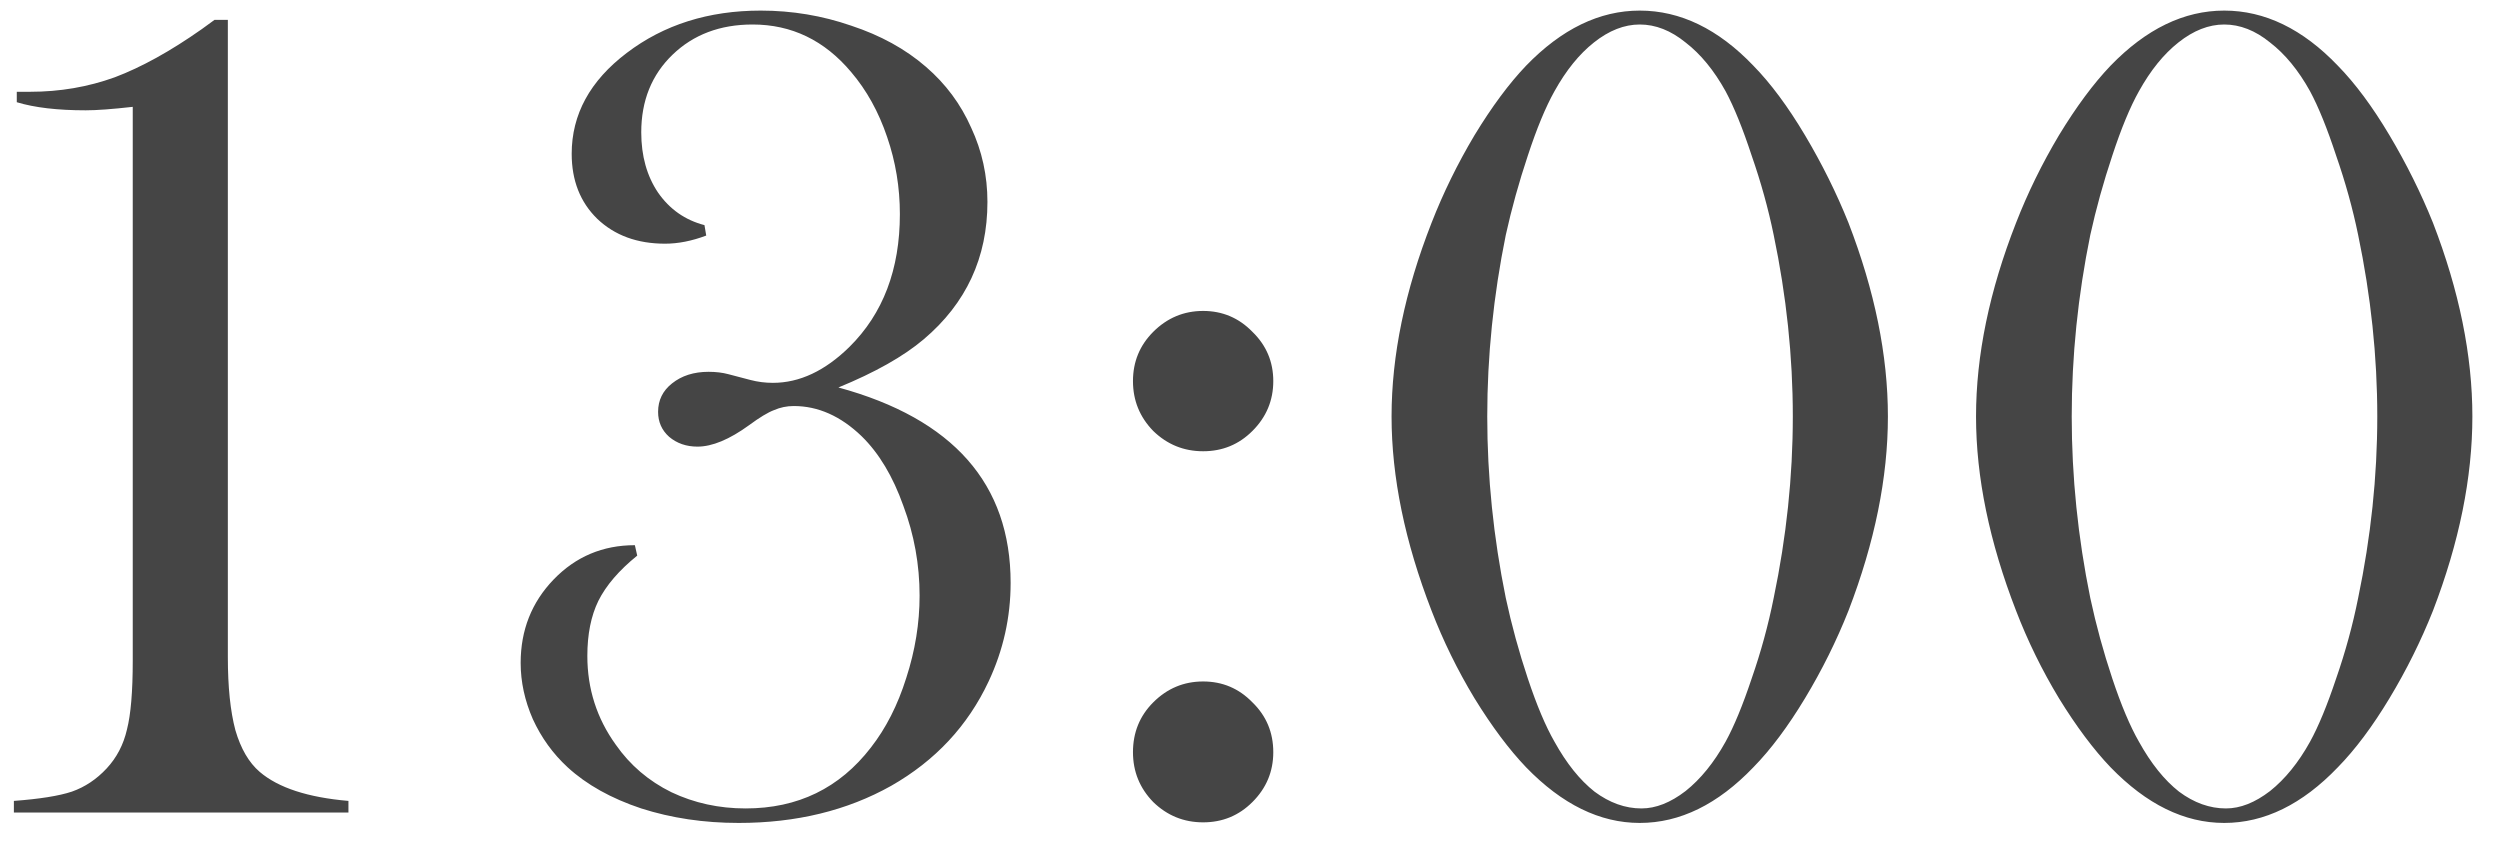 <?xml version="1.0" encoding="UTF-8"?> <svg xmlns="http://www.w3.org/2000/svg" width="80" height="27" viewBox="0 0 80 27" fill="none"><path d="M6.864 0.636H7.291V21.027C7.291 21.98 7.371 22.759 7.532 23.365C7.705 23.959 7.965 24.404 8.312 24.701C8.905 25.208 9.852 25.518 11.15 25.629V26H0.444V25.629C1.273 25.567 1.892 25.468 2.3 25.332C2.72 25.184 3.091 24.936 3.413 24.59C3.735 24.244 3.951 23.829 4.062 23.347C4.186 22.864 4.248 22.128 4.248 21.139V3.419C3.592 3.493 3.091 3.53 2.745 3.53C1.842 3.53 1.106 3.444 0.537 3.271V2.937H0.964C1.916 2.937 2.819 2.782 3.673 2.473C4.526 2.151 5.454 1.638 6.456 0.933L6.864 0.636ZM26.829 12.399C30.503 13.401 32.34 15.486 32.34 18.652C32.34 19.753 32.105 20.805 31.635 21.807C30.967 23.229 29.928 24.342 28.518 25.146C27.107 25.938 25.481 26.334 23.638 26.334C22.524 26.334 21.485 26.179 20.52 25.87C19.556 25.549 18.77 25.109 18.164 24.553C17.694 24.12 17.323 23.606 17.051 23.013C16.791 22.419 16.661 21.819 16.661 21.213C16.661 20.162 17.014 19.271 17.719 18.541C18.424 17.811 19.29 17.446 20.316 17.446L20.391 17.78C19.809 18.25 19.395 18.733 19.148 19.227C18.912 19.71 18.795 20.297 18.795 20.99C18.795 22.042 19.098 22.988 19.704 23.829C20.162 24.485 20.756 24.992 21.485 25.351C22.215 25.697 23.007 25.87 23.86 25.87C25.53 25.87 26.866 25.221 27.868 23.922C28.351 23.303 28.728 22.561 29 21.695C29.285 20.817 29.427 19.939 29.427 19.061C29.427 18.071 29.254 17.112 28.907 16.185C28.573 15.245 28.128 14.502 27.571 13.958C26.903 13.315 26.18 12.993 25.4 12.993C25.178 12.993 24.967 13.037 24.77 13.123C24.572 13.197 24.306 13.358 23.972 13.605C23.341 14.063 22.79 14.292 22.32 14.292C21.962 14.292 21.659 14.187 21.411 13.977C21.176 13.766 21.059 13.5 21.059 13.179C21.059 12.808 21.207 12.505 21.504 12.27C21.813 12.022 22.203 11.898 22.673 11.898C22.908 11.898 23.118 11.923 23.304 11.973L24.009 12.158C24.244 12.22 24.485 12.251 24.732 12.251C25.586 12.251 26.402 11.867 27.182 11.101C28.258 10.037 28.796 8.62 28.796 6.852C28.796 5.998 28.66 5.175 28.388 4.384C28.116 3.58 27.732 2.887 27.237 2.306C26.384 1.291 25.332 0.784 24.083 0.784C23.044 0.784 22.19 1.106 21.523 1.749C20.855 2.392 20.52 3.221 20.52 4.235C20.52 4.99 20.7 5.633 21.059 6.165C21.43 6.697 21.924 7.043 22.543 7.204L22.599 7.538C22.141 7.711 21.702 7.798 21.281 7.798C20.391 7.798 19.667 7.532 19.11 7C18.566 6.468 18.294 5.775 18.294 4.922C18.294 3.66 18.881 2.584 20.057 1.693C21.244 0.79 22.673 0.339 24.343 0.339C25.345 0.339 26.31 0.5 27.237 0.821C28.177 1.131 28.975 1.57 29.631 2.139C30.262 2.683 30.744 3.332 31.078 4.087C31.424 4.829 31.598 5.621 31.598 6.462C31.598 8.243 30.917 9.709 29.557 10.859C28.913 11.404 28.004 11.917 26.829 12.399ZM38.5 9.95C39.118 9.95 39.644 10.173 40.077 10.618C40.523 11.051 40.745 11.577 40.745 12.195C40.745 12.814 40.523 13.346 40.077 13.791C39.644 14.224 39.118 14.44 38.5 14.44C37.882 14.44 37.35 14.224 36.904 13.791C36.471 13.346 36.255 12.814 36.255 12.195C36.255 11.577 36.471 11.051 36.904 10.618C37.35 10.173 37.882 9.95 38.5 9.95ZM38.5 21.807C39.118 21.807 39.644 22.029 40.077 22.475C40.523 22.908 40.745 23.439 40.745 24.07C40.745 24.689 40.523 25.221 40.077 25.666C39.644 26.099 39.118 26.315 38.5 26.315C37.882 26.315 37.35 26.099 36.904 25.666C36.471 25.221 36.255 24.689 36.255 24.07C36.255 23.439 36.471 22.908 36.904 22.475C37.35 22.029 37.882 21.807 38.5 21.807ZM52.472 0.339C53.77 0.339 54.983 0.926 56.108 2.102C56.665 2.671 57.215 3.413 57.76 4.328C58.304 5.243 58.768 6.177 59.151 7.13C59.992 9.307 60.413 11.373 60.413 13.327C60.413 15.282 59.992 17.354 59.151 19.543C58.768 20.508 58.304 21.442 57.76 22.345C57.215 23.248 56.665 23.984 56.108 24.553C54.97 25.74 53.758 26.334 52.472 26.334C51.198 26.334 49.985 25.74 48.835 24.553C48.291 23.984 47.74 23.248 47.184 22.345C46.639 21.442 46.182 20.508 45.81 19.543C44.957 17.341 44.53 15.269 44.53 13.327C44.53 11.373 44.957 9.307 45.81 7.13C46.182 6.177 46.639 5.243 47.184 4.328C47.74 3.413 48.291 2.671 48.835 2.102C49.973 0.926 51.185 0.339 52.472 0.339ZM52.472 0.784C51.977 0.784 51.488 0.976 51.006 1.359C50.536 1.73 50.115 2.25 49.744 2.918C49.46 3.425 49.175 4.112 48.891 4.978C48.606 5.831 48.371 6.678 48.185 7.52C47.79 9.462 47.592 11.398 47.592 13.327C47.592 15.257 47.79 17.193 48.185 19.135C48.371 20.001 48.606 20.86 48.891 21.714C49.175 22.567 49.46 23.241 49.744 23.736C50.128 24.429 50.554 24.961 51.024 25.332C51.507 25.691 52.008 25.87 52.527 25.87C52.985 25.87 53.455 25.685 53.938 25.314C54.42 24.93 54.847 24.404 55.218 23.736C55.49 23.241 55.768 22.567 56.053 21.714C56.35 20.86 56.585 20.001 56.758 19.135C57.166 17.18 57.37 15.245 57.37 13.327C57.37 11.41 57.166 9.474 56.758 7.52C56.585 6.678 56.35 5.831 56.053 4.978C55.768 4.112 55.49 3.425 55.218 2.918C54.847 2.25 54.42 1.73 53.938 1.359C53.467 0.976 52.979 0.784 52.472 0.784ZM71.175 0.339C72.474 0.339 73.686 0.926 74.811 2.102C75.368 2.671 75.919 3.413 76.463 4.328C77.007 5.243 77.471 6.177 77.855 7.13C78.696 9.307 79.116 11.373 79.116 13.327C79.116 15.282 78.696 17.354 77.855 19.543C77.471 20.508 77.007 21.442 76.463 22.345C75.919 23.248 75.368 23.984 74.811 24.553C73.674 25.74 72.461 26.334 71.175 26.334C69.901 26.334 68.689 25.74 67.538 24.553C66.994 23.984 66.443 23.248 65.887 22.345C65.342 21.442 64.885 20.508 64.514 19.543C63.66 17.341 63.233 15.269 63.233 13.327C63.233 11.373 63.66 9.307 64.514 7.13C64.885 6.177 65.342 5.243 65.887 4.328C66.443 3.413 66.994 2.671 67.538 2.102C68.676 0.926 69.888 0.339 71.175 0.339ZM71.175 0.784C70.68 0.784 70.191 0.976 69.709 1.359C69.239 1.73 68.818 2.25 68.447 2.918C68.163 3.425 67.878 4.112 67.594 4.978C67.309 5.831 67.074 6.678 66.889 7.52C66.493 9.462 66.295 11.398 66.295 13.327C66.295 15.257 66.493 17.193 66.889 19.135C67.074 20.001 67.309 20.86 67.594 21.714C67.878 22.567 68.163 23.241 68.447 23.736C68.831 24.429 69.257 24.961 69.728 25.332C70.21 25.691 70.711 25.87 71.231 25.87C71.688 25.87 72.158 25.685 72.641 25.314C73.123 24.93 73.55 24.404 73.921 23.736C74.193 23.241 74.471 22.567 74.756 21.714C75.053 20.86 75.288 20.001 75.461 19.135C75.869 17.18 76.073 15.245 76.073 13.327C76.073 11.41 75.869 9.474 75.461 7.52C75.288 6.678 75.053 5.831 74.756 4.978C74.471 4.112 74.193 3.425 73.921 2.918C73.55 2.25 73.123 1.73 72.641 1.359C72.171 0.976 71.682 0.784 71.175 0.784Z" fill="#454545"></path></svg> 